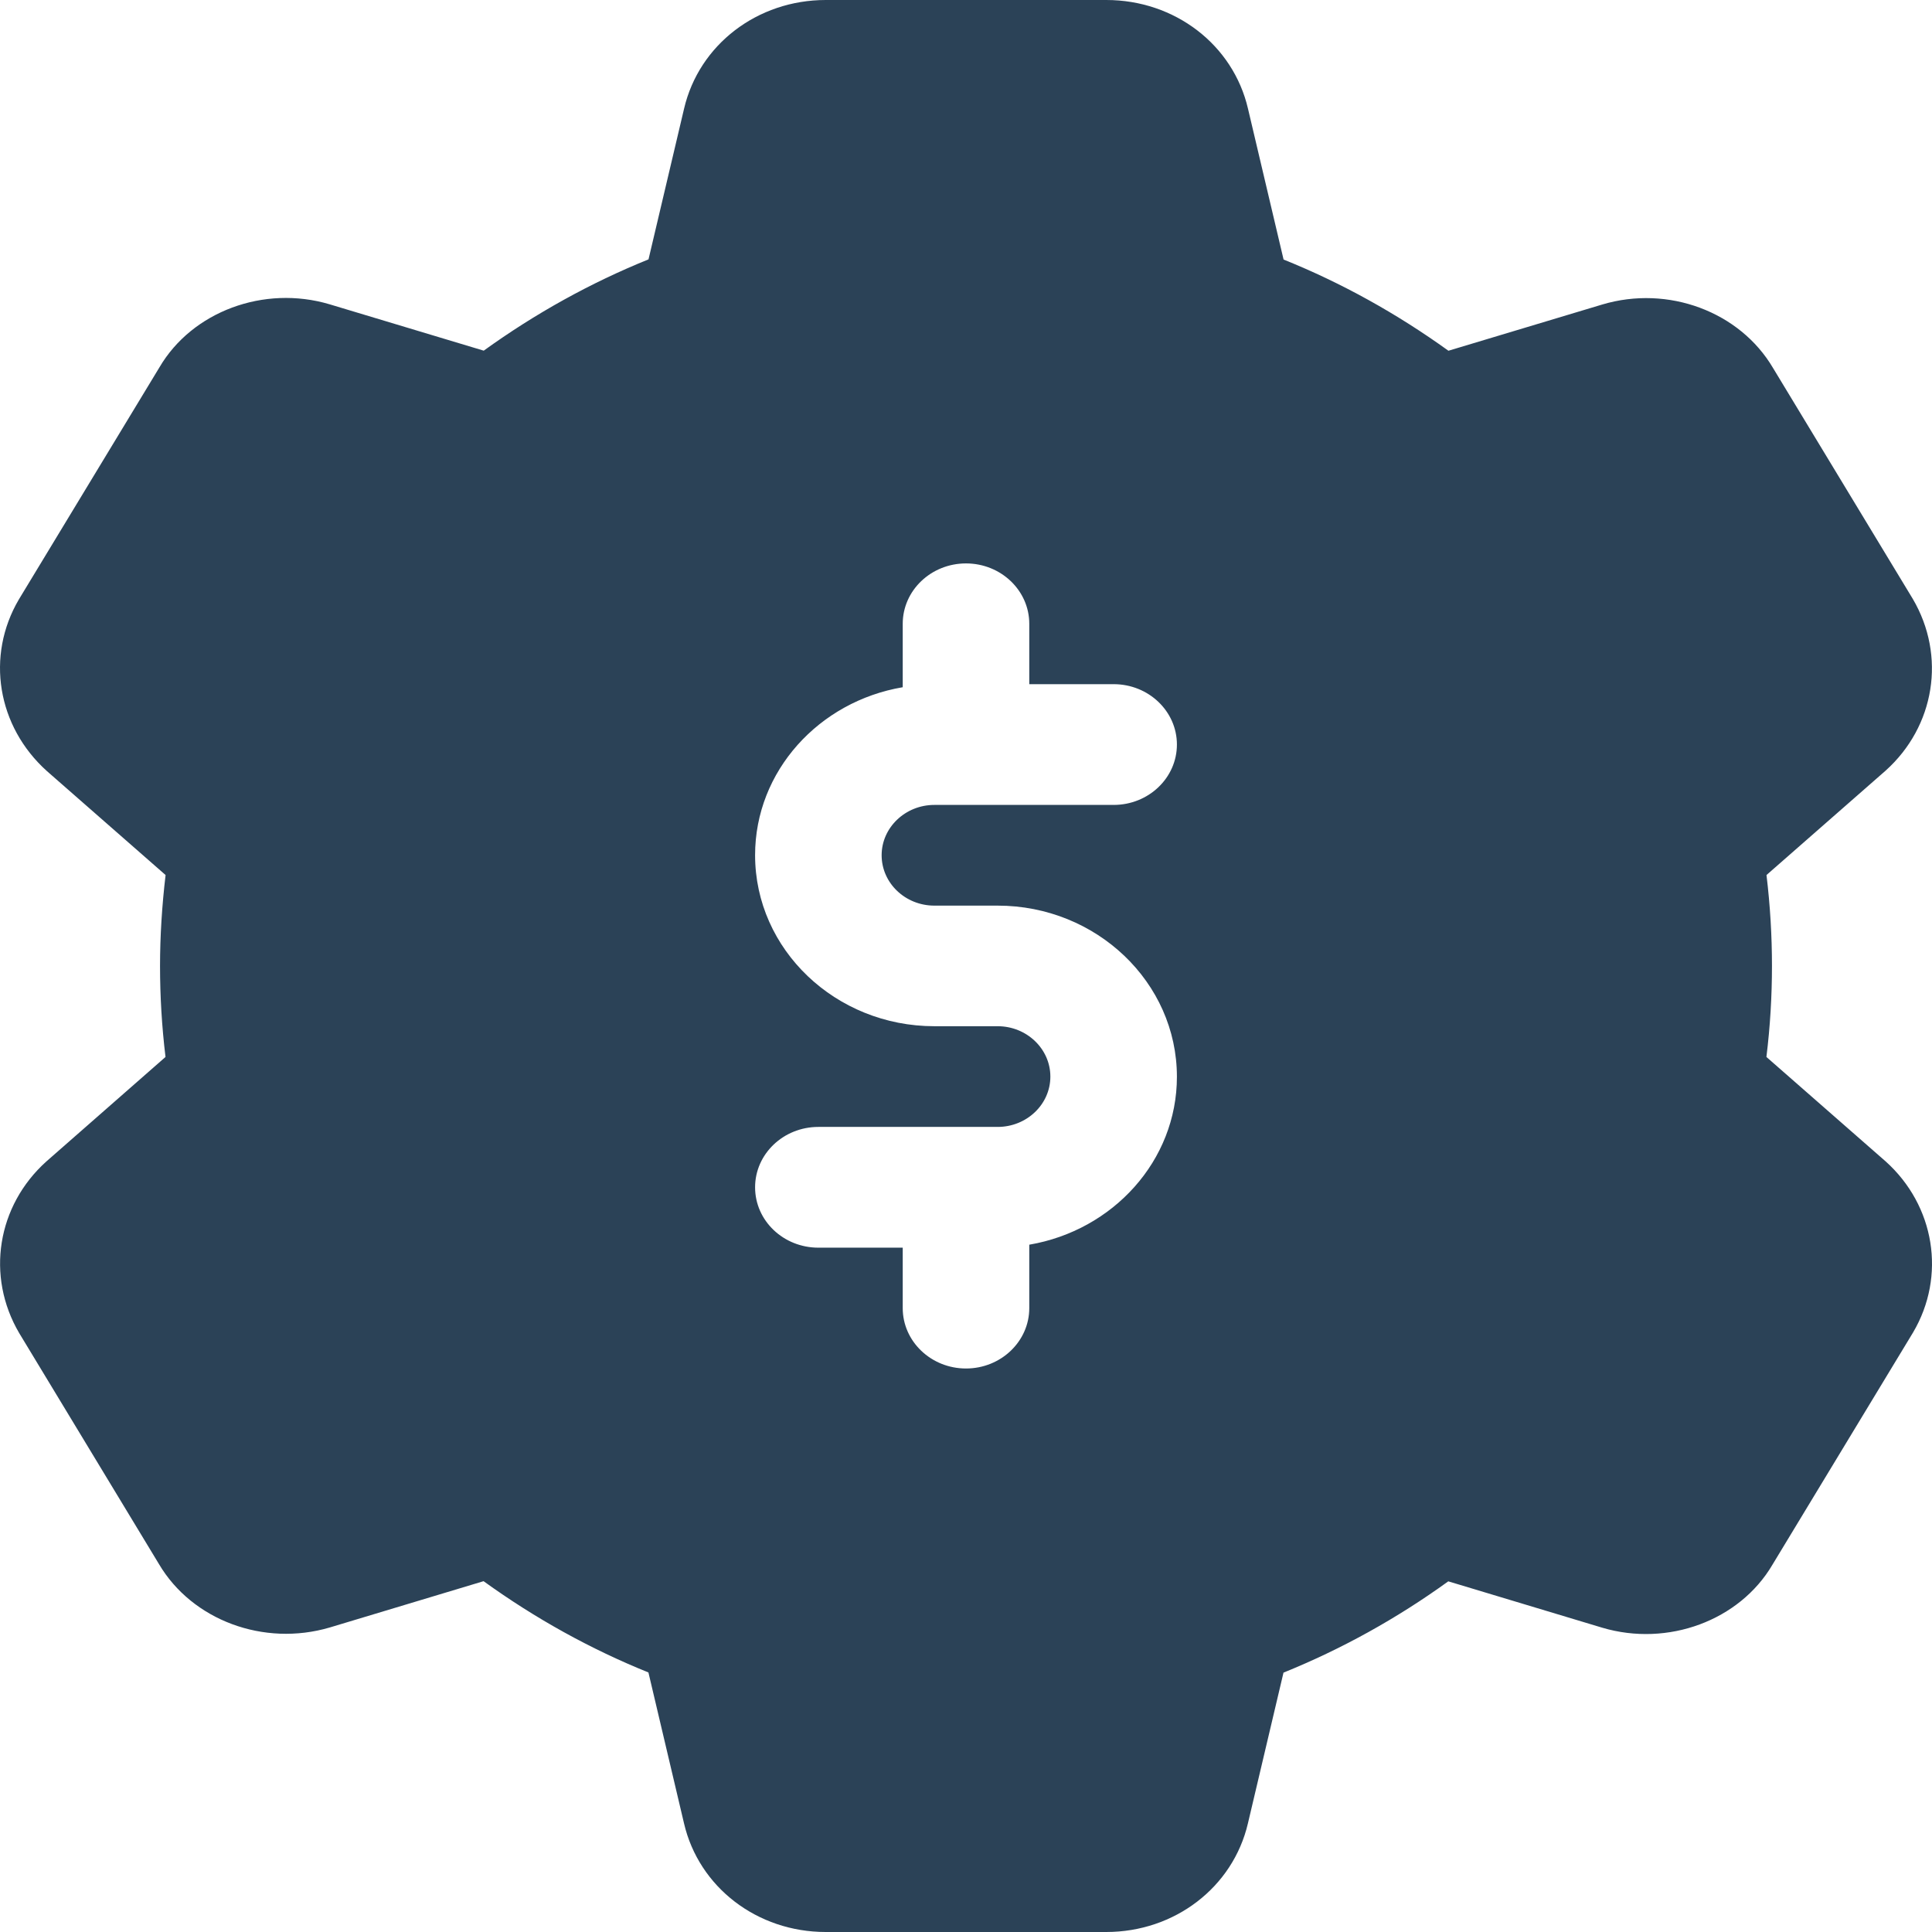 <svg xmlns="http://www.w3.org/2000/svg" fill="none" viewBox="0 0 24 24" height="24" width="24">
<path fill="#2B4257" d="M23.424 14.427C23.422 14.425 23.419 14.422 23.417 14.421L21.943 13.13C21.99 12.75 22.012 12.37 22.012 12C22.012 11.63 21.99 11.25 21.944 10.87L23.424 9.573C24.036 9.023 24.178 8.148 23.761 7.439L22.025 4.571C21.613 3.872 20.722 3.538 19.903 3.783L17.993 4.357C17.35 3.894 16.665 3.514 15.945 3.224L15.503 1.35C15.318 0.555 14.593 0 13.743 0H10.258C9.408 0 8.684 0.555 8.498 1.349L8.056 3.222C7.337 3.513 6.651 3.893 6.009 4.356L4.094 3.78C3.277 3.537 2.387 3.872 1.982 4.561L0.234 7.447C-0.178 8.148 -0.036 9.023 0.583 9.579L2.057 10.87C2.012 11.25 1.988 11.63 1.988 12C1.988 12.37 2.01 12.75 2.056 13.13L0.577 14.427C-0.036 14.977 -0.178 15.852 0.239 16.561L1.975 19.43C2.387 20.127 3.277 20.459 4.097 20.217L6.007 19.642C6.65 20.106 7.335 20.485 8.055 20.776L8.497 22.65C8.682 23.445 9.407 24 10.257 24H13.742C14.592 24 15.316 23.445 15.502 22.651L15.944 20.778C16.663 20.487 17.349 20.108 17.991 19.644L19.904 20.22C20.72 20.462 21.61 20.13 22.017 19.439L23.765 16.552C24.178 15.852 24.036 14.977 23.424 14.427ZM11.607 11.25H12.393C13.62 11.25 14.62 12.203 14.62 13.376C14.62 14.419 13.826 15.285 12.786 15.462V16.25C12.786 16.663 12.434 17 12 17C11.566 17 11.214 16.663 11.214 16.25V15.499H10.166C9.732 15.499 9.38 15.164 9.38 14.749C9.38 14.335 9.732 13.999 10.166 13.999H12.393C12.754 13.999 13.048 13.719 13.048 13.374C13.048 13.029 12.754 12.748 12.393 12.748H11.607C10.38 12.748 9.38 11.796 9.38 10.623C9.38 9.579 10.174 8.713 11.214 8.537V7.749C11.214 7.335 11.566 6.999 12 6.999C12.434 6.999 12.786 7.335 12.786 7.749V8.499H13.834C14.268 8.499 14.62 8.835 14.62 9.249C14.62 9.663 14.268 9.999 13.834 9.999H11.607C11.246 9.999 10.952 10.28 10.952 10.624C10.952 10.97 11.246 11.25 11.607 11.25Z"></path>
</svg>

